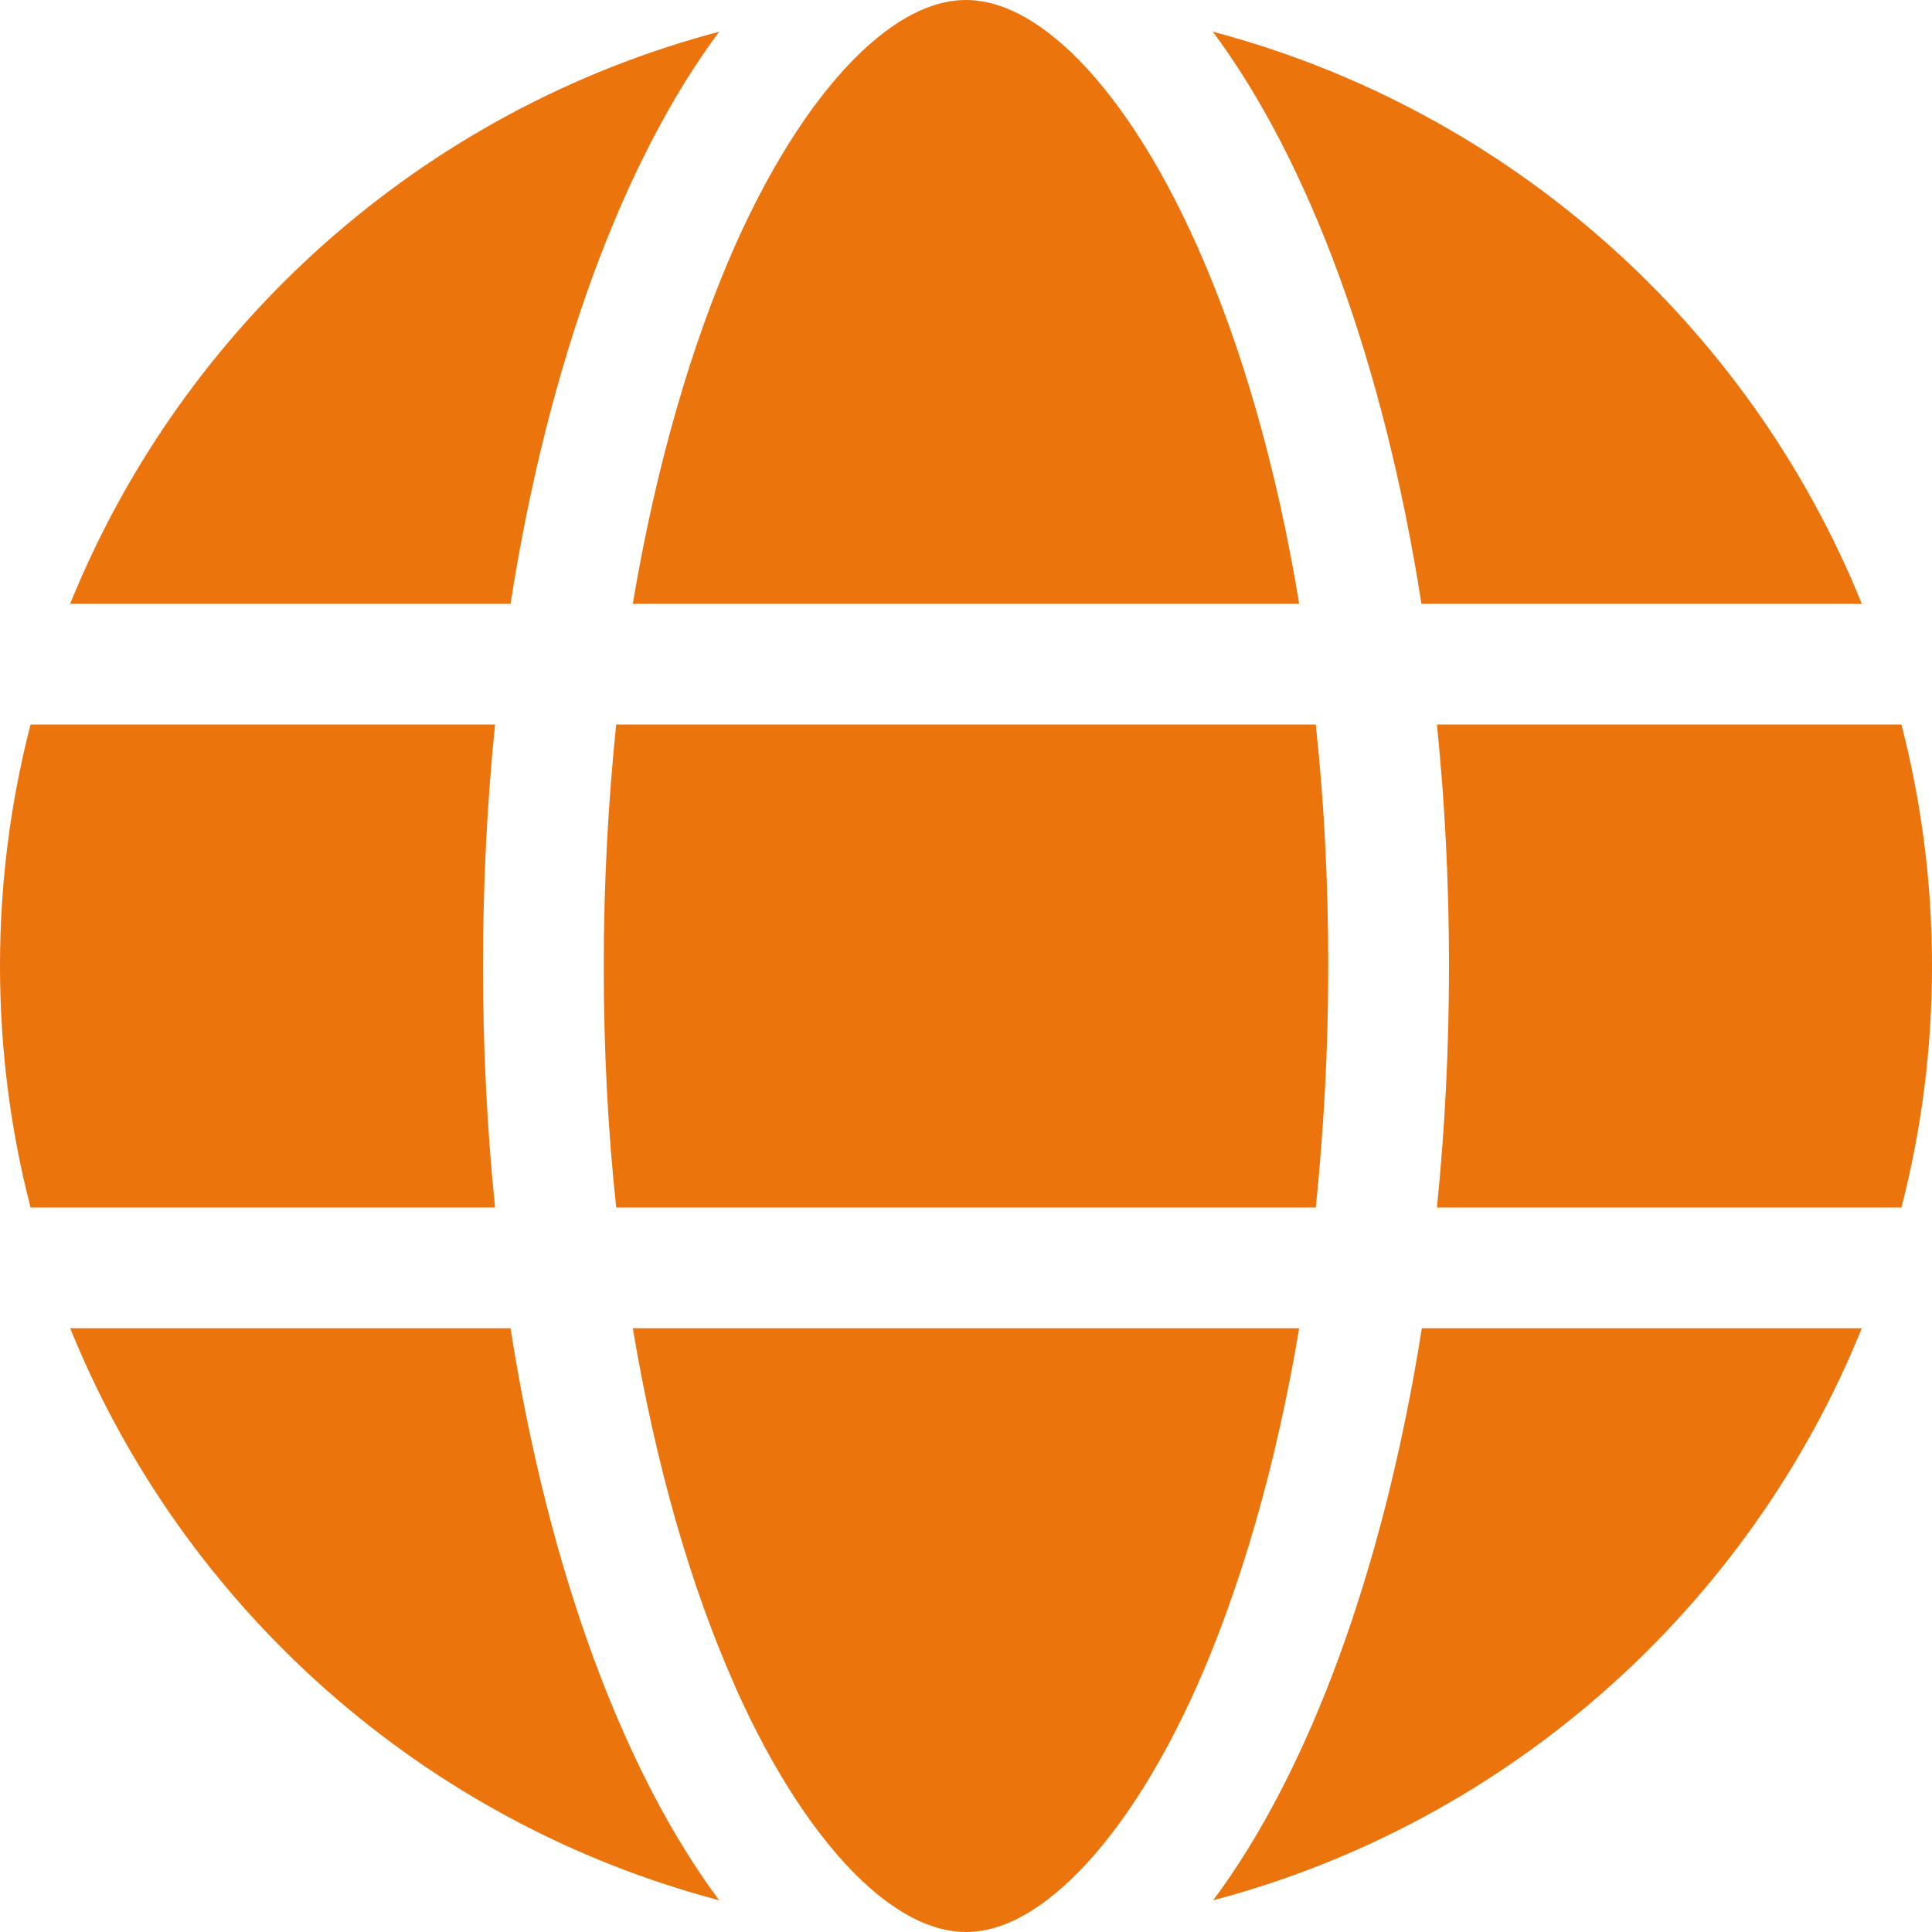 <?xml version="1.0" encoding="utf-8"?>
<!-- Generator: Adobe Illustrator 26.4.1, SVG Export Plug-In . SVG Version: 6.00 Build 0)  -->
<svg version="1.1" id="Ebene_1" xmlns="http://www.w3.org/2000/svg" xmlns:xlink="http://www.w3.org/1999/xlink" x="0px" y="0px"
	 viewBox="0 0 512 512" style="enable-background:new 0 0 512 512;" xml:space="preserve">
<style type="text/css">
	.st0{fill:#EC740C;}
</style>
<path class="st0" d="M352,256c0,22.2-1.2,43.6-3.3,64H163.3c-2.2-20.4-3.3-41.8-3.3-64s1.2-43.6,3.3-64h185.4
	C350.9,212.4,352,233.8,352,256z M380.8,192h123.1c5.3,20.5,8.1,41.9,8.1,64s-2.8,43.5-8.1,64H380.8c2.1-20.6,3.2-42,3.2-64
	S382.9,212.6,380.8,192z M493.4,160H376.7c-10-63.9-29.8-117.4-55.3-151.6C399.7,29.1,463.4,85.9,493.4,160L493.4,160z M344.3,160
	H167.7c6.1-36.4,15.5-68.6,27-94.7c10.5-23.6,22.2-40.7,33.5-51.5C239.4,3.2,248.7,0,256,0c7.3,0,16.6,3.2,27.8,13.8
	c11.3,10.8,23,27.9,33.5,51.5C328.9,91.3,338.3,123.5,344.3,160z M135.3,160H18.6c30-74.1,93.6-130.9,172-151.6
	C165.1,42.6,145.3,96.1,135.3,160L135.3,160z M8.1,192h123.1c-2.1,20.6-3.2,42-3.2,64s1.1,43.4,3.2,64H8.1C2.8,299.5,0,278.1,0,256
	S2.8,212.5,8.1,192z M194.7,446.6c-11.6-26-20.9-58.2-27-94.6h176.6c-6.1,36.4-15.5,68.6-27,94.6c-10.5,23.6-22.2,40.7-33.5,51.5
	C272.6,508.8,263.3,512,256,512s-16.6-3.2-27.8-13.8c-11.3-10.8-23-27.9-33.5-51.5V446.6z M135.3,352c10,63.9,29.8,117.4,55.3,151.6
	c-78.4-20.7-142-77.5-172-151.6H135.3z M493.4,352c-30,74.1-93.6,130.9-171.9,151.6c25.5-34.2,45.2-87.7,55.3-151.6H493.4L493.4,352
	z"/>
</svg>
